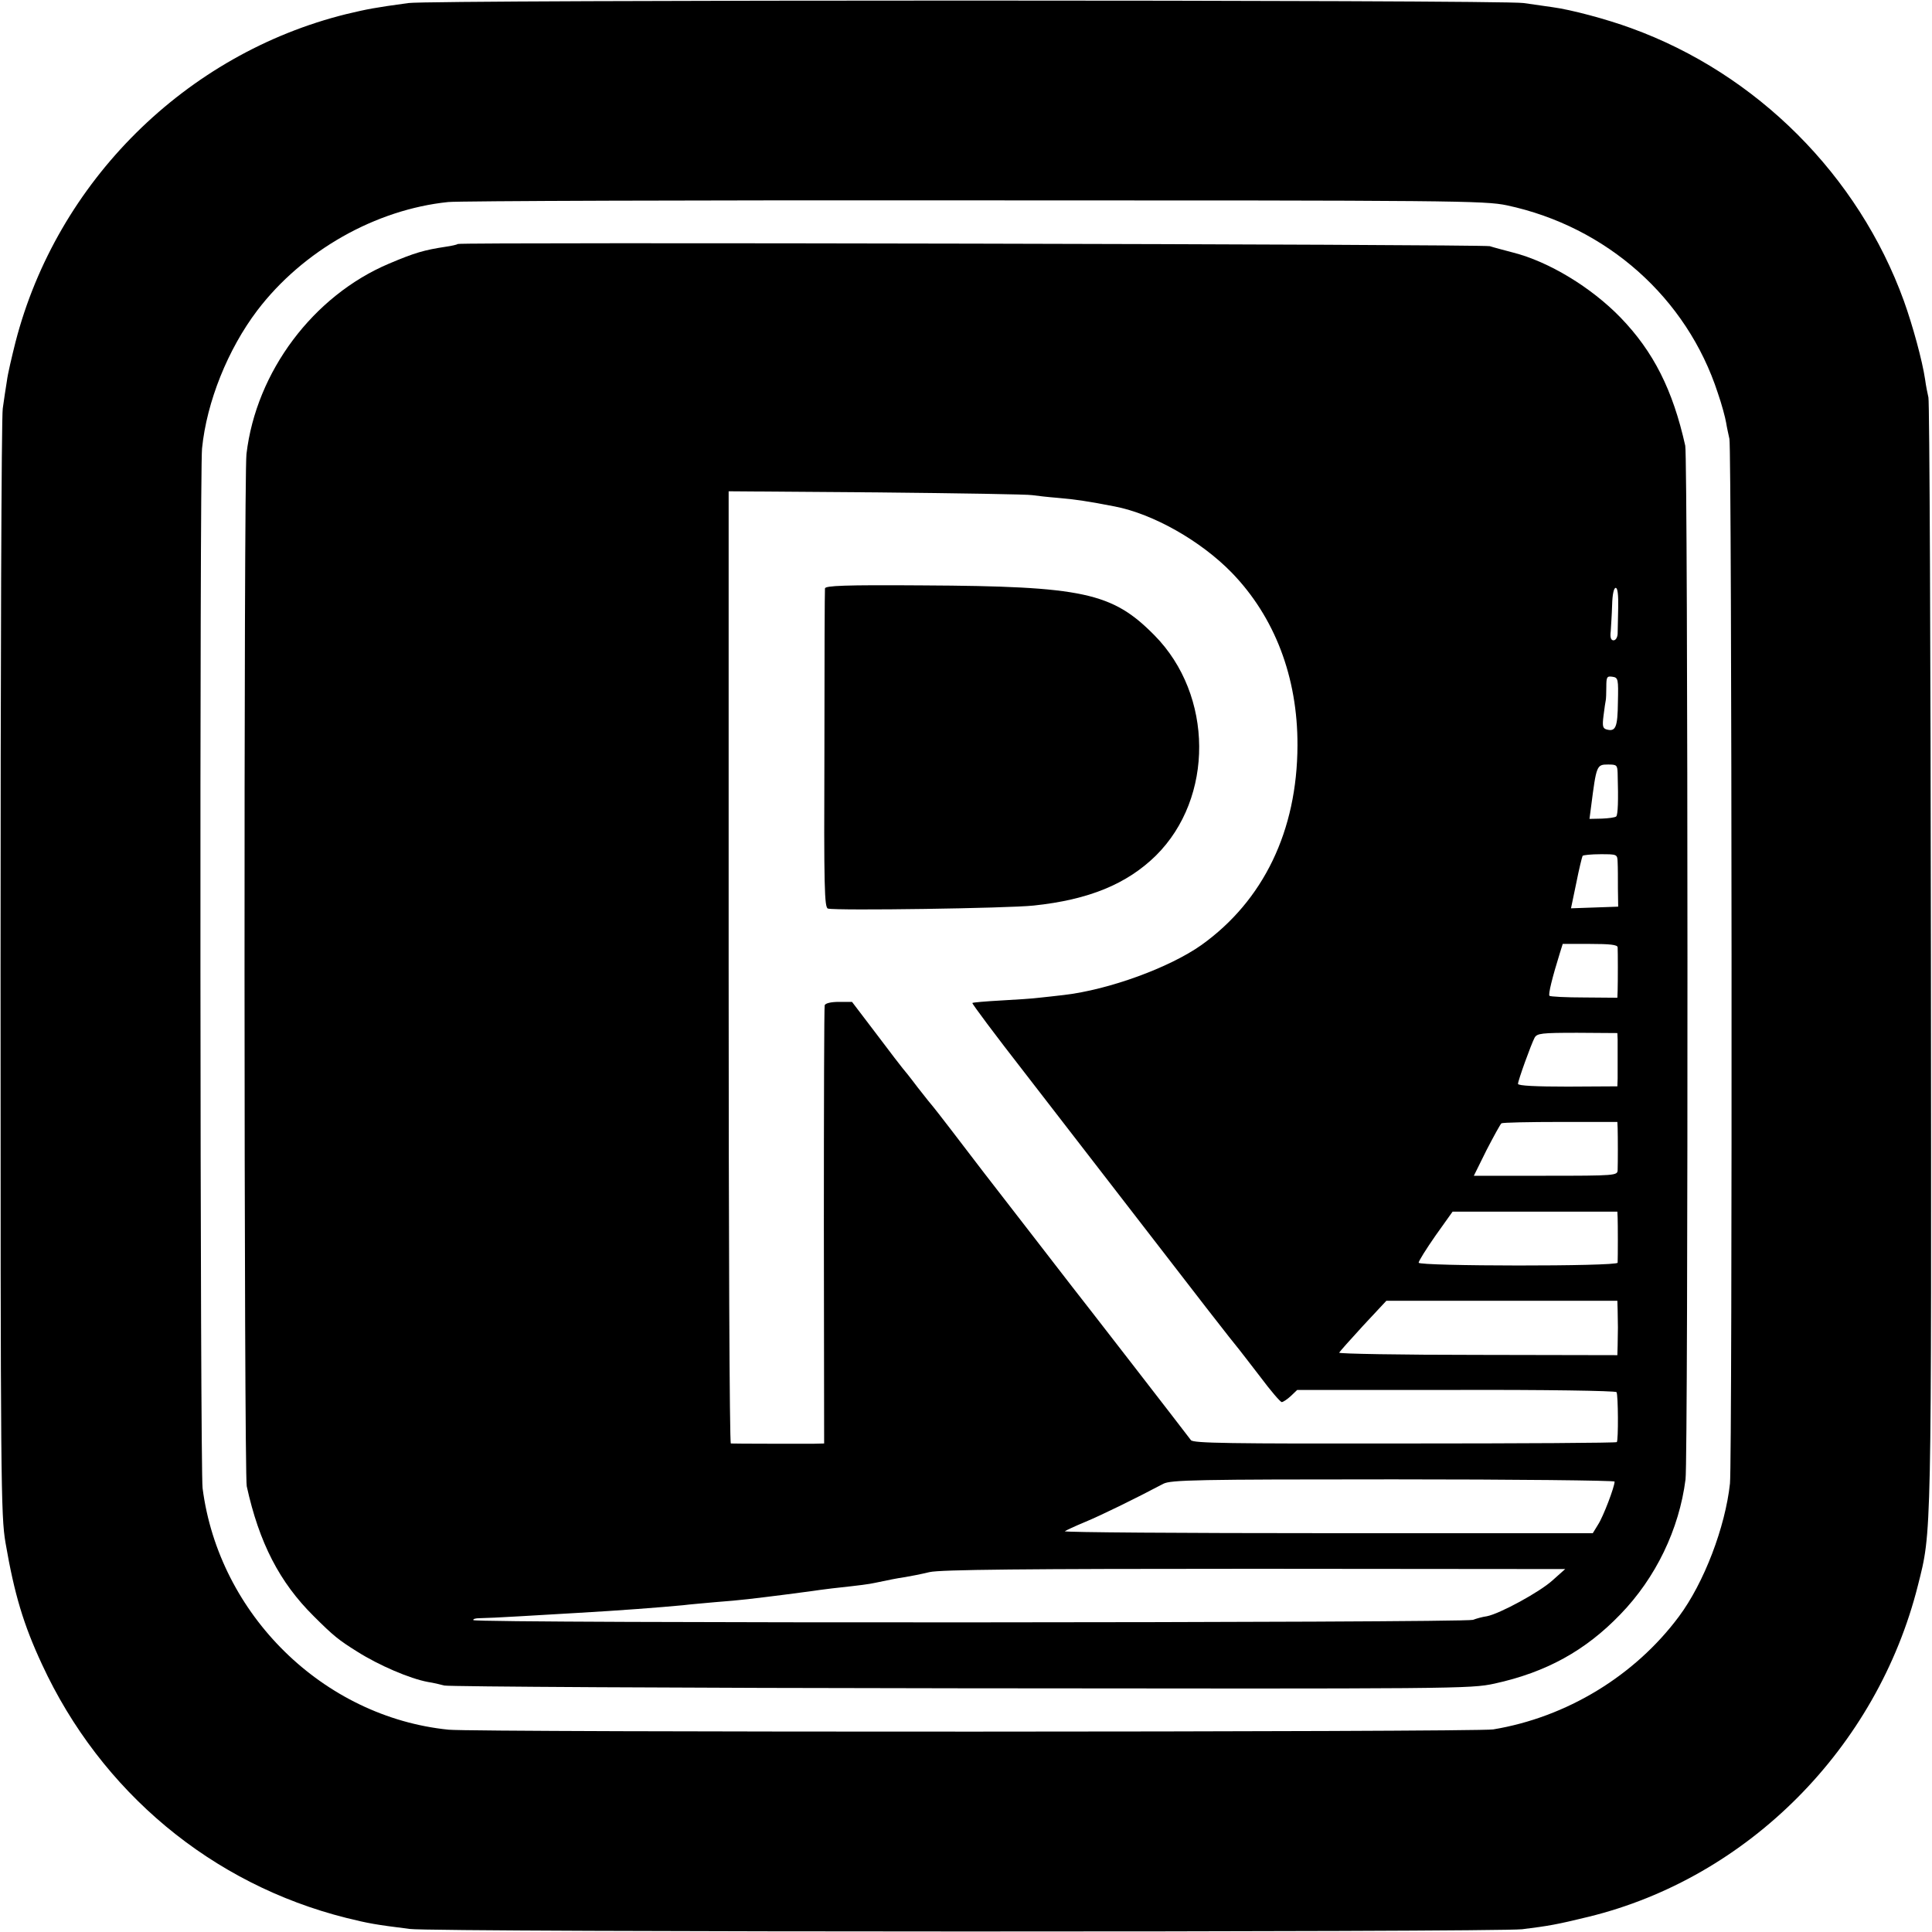 <?xml version="1.0" standalone="no"?>
<!DOCTYPE svg PUBLIC "-//W3C//DTD SVG 20010904//EN"
 "http://www.w3.org/TR/2001/REC-SVG-20010904/DTD/svg10.dtd">
<svg version="1.0" xmlns="http://www.w3.org/2000/svg"
 width="700pt" height="700pt" viewBox="0 0 700 700"
 preserveAspectRatio="xMidYMid meet">
<g transform="translate(0,700) scale(0.1,-0.1)"
fill="#000000" stroke="none">
<path d="M1480 6989 c-125 -17 -149 -22 -225 -40 -582 -144 -1049 -607 -1199
-1189 -13 -52 -28 -115 -31 -140 -4 -25 -11 -70 -15 -100 -5 -30 -8 -944 -8
-2030 0 -1861 1 -1981 18 -2080 32 -186 65 -296 132 -440 214 -463 616 -797
1103 -919 81 -20 103 -24 230 -40 88 -12 3934 -12 4030 -1 97 12 125 17 240
45 578 141 1046 612 1194 1201 50 198 49 150 47 2284 -1 1097 -5 2006 -9 2020
-3 13 -9 42 -12 65 -10 68 -45 196 -77 285 -165 455 -533 823 -988 988 -90 33
-218 67 -285 76 -22 3 -69 10 -105 15 -79 12 -3960 12 -4040 0z m3980 -733
c361 -77 652 -335 764 -680 14 -40 27 -89 30 -107 3 -19 9 -45 12 -59 9 -35
11 -3700 2 -3785 -17 -158 -94 -360 -185 -482 -160 -215 -407 -365 -673 -409
-62 -10 -3686 -11 -3785 -1 -454 46 -832 417 -891 875 -9 68 -11 3680 -2 3767
17 170 94 360 200 500 165 217 429 366 692 393 39 4 899 7 1911 6 1731 0 1845
-1 1925 -18z"/>
<path d="M1659 6116 c-2 -2 -22 -7 -44 -10 -79 -12 -113 -22 -205 -61 -275
-116 -482 -392 -517 -690 -10 -82 -9 -3696 1 -3740 45 -205 119 -348 242 -470
73 -73 91 -87 158 -129 79 -50 191 -98 256 -110 19 -3 46 -9 60 -13 14 -4 855
-9 1870 -10 1805 -2 1847 -2 1935 17 187 41 329 119 456 251 128 132 213 308
236 489 10 76 9 3700 -1 3745 -45 202 -115 341 -235 465 -106 109 -259 202
-389 235 -34 9 -72 19 -84 23 -24 7 -3732 15 -3739 8z m2081 -910 c14 -2 56
-7 94 -10 61 -5 113 -13 205 -31 139 -27 311 -124 424 -240 155 -160 239 -378
238 -626 -1 -309 -123 -562 -348 -723 -116 -82 -335 -162 -498 -181 -27 -3
-68 -8 -90 -10 -22 -3 -85 -7 -139 -10 -55 -3 -101 -7 -103 -9 -2 -2 83 -116
189 -252 230 -298 506 -655 660 -854 62 -80 115 -147 118 -150 3 -3 36 -47 75
-97 38 -51 74 -93 79 -93 5 0 20 10 33 22 l23 22 576 0 c317 1 578 -3 581 -8
6 -10 7 -175 1 -181 -2 -3 -348 -5 -768 -5 -640 -1 -766 1 -775 12 -16 22
-418 541 -432 558 -14 18 -289 374 -318 411 -76 100 -180 235 -184 239 -3 3
-28 34 -56 70 -27 36 -52 67 -55 70 -3 3 -45 58 -94 123 l-89 117 -47 0 c-30
0 -49 -5 -52 -12 -2 -7 -3 -367 -3 -800 l1 -788 -41 -1 c-44 0 -286 0 -297 1
-5 0 -8 776 -8 1725 l0 1725 538 -4 c295 -3 548 -7 562 -10z m2123 -409 c-1
-39 -2 -82 -2 -94 -1 -13 -7 -23 -15 -23 -9 0 -13 10 -10 33 1 17 4 60 5 95 1
38 6 62 13 62 7 0 10 -25 9 -73z m-1 -341 c-1 -91 -8 -108 -41 -99 -14 4 -16
12 -11 51 3 26 7 50 8 55 1 4 2 25 2 48 0 36 2 40 22 37 21 -3 22 -8 20 -92z
m-1 -258 c3 -100 1 -149 -5 -156 -4 -4 -28 -7 -52 -8 l-45 -1 6 46 c19 148 20
151 61 151 32 0 34 -2 35 -32z m0 -323 c1 -16 1 -59 1 -95 l1 -65 -85 -3 -86
-3 19 91 c10 51 21 95 23 99 2 3 32 6 65 6 61 0 61 0 62 -30z m0 -307 c1 -16
1 -124 0 -158 l-1 -25 -120 1 c-66 0 -123 3 -126 6 -5 5 10 66 38 156 l10 32
99 0 c72 0 99 -3 100 -12z m0 -334 c0 -13 0 -44 0 -69 0 -25 0 -58 0 -73 l-1
-28 -180 -1 c-113 0 -180 3 -180 10 0 12 47 142 60 167 9 16 24 18 155 18
l145 -1 1 -23z m0 -321 c1 -30 1 -127 0 -153 -1 -19 -8 -20 -261 -20 l-260 0
46 93 c26 50 50 94 54 97 5 3 101 5 214 5 l206 0 1 -22z m0 -325 c1 -22 1
-142 0 -163 -1 -14 -721 -13 -721 0 0 6 27 49 61 98 l62 87 298 0 299 0 1 -22z
m0 -335 c0 -18 1 -46 1 -63 0 -16 -1 -46 -1 -65 l-1 -35 -506 1 c-278 0 -504
4 -502 8 2 4 41 48 87 98 l84 90 419 0 418 0 1 -34z m-11 -621 c0 -19 -41
-127 -60 -156 l-19 -31 -960 0 c-528 0 -957 3 -953 7 4 3 36 18 72 33 56 23
181 84 285 139 27 14 119 16 833 16 441 0 802 -4 802 -8z m-225 -358 c-46 -42
-191 -121 -238 -130 -15 -2 -37 -8 -50 -13 -30 -11 -3615 -13 -3622 -1 -2 4 8
7 23 7 15 0 81 3 147 7 66 4 158 9 205 12 159 9 300 20 385 28 22 3 74 7 115
11 41 3 95 8 120 11 71 8 202 25 230 29 14 2 48 7 75 10 110 12 131 15 155 20
53 11 76 16 110 21 19 3 59 11 88 18 40 9 338 12 1178 12 l1125 -1 -46 -41z"/>
<path d="M2989 4868 c-1 -7 -2 -270 -2 -585 -2 -501 0 -572 13 -575 33 -8 652
1 745 11 200 21 338 78 443 181 211 209 209 581 -5 798 -153 155 -257 178
-840 181 -284 2 -353 -1 -354 -11z"/>
</g>
</svg>
